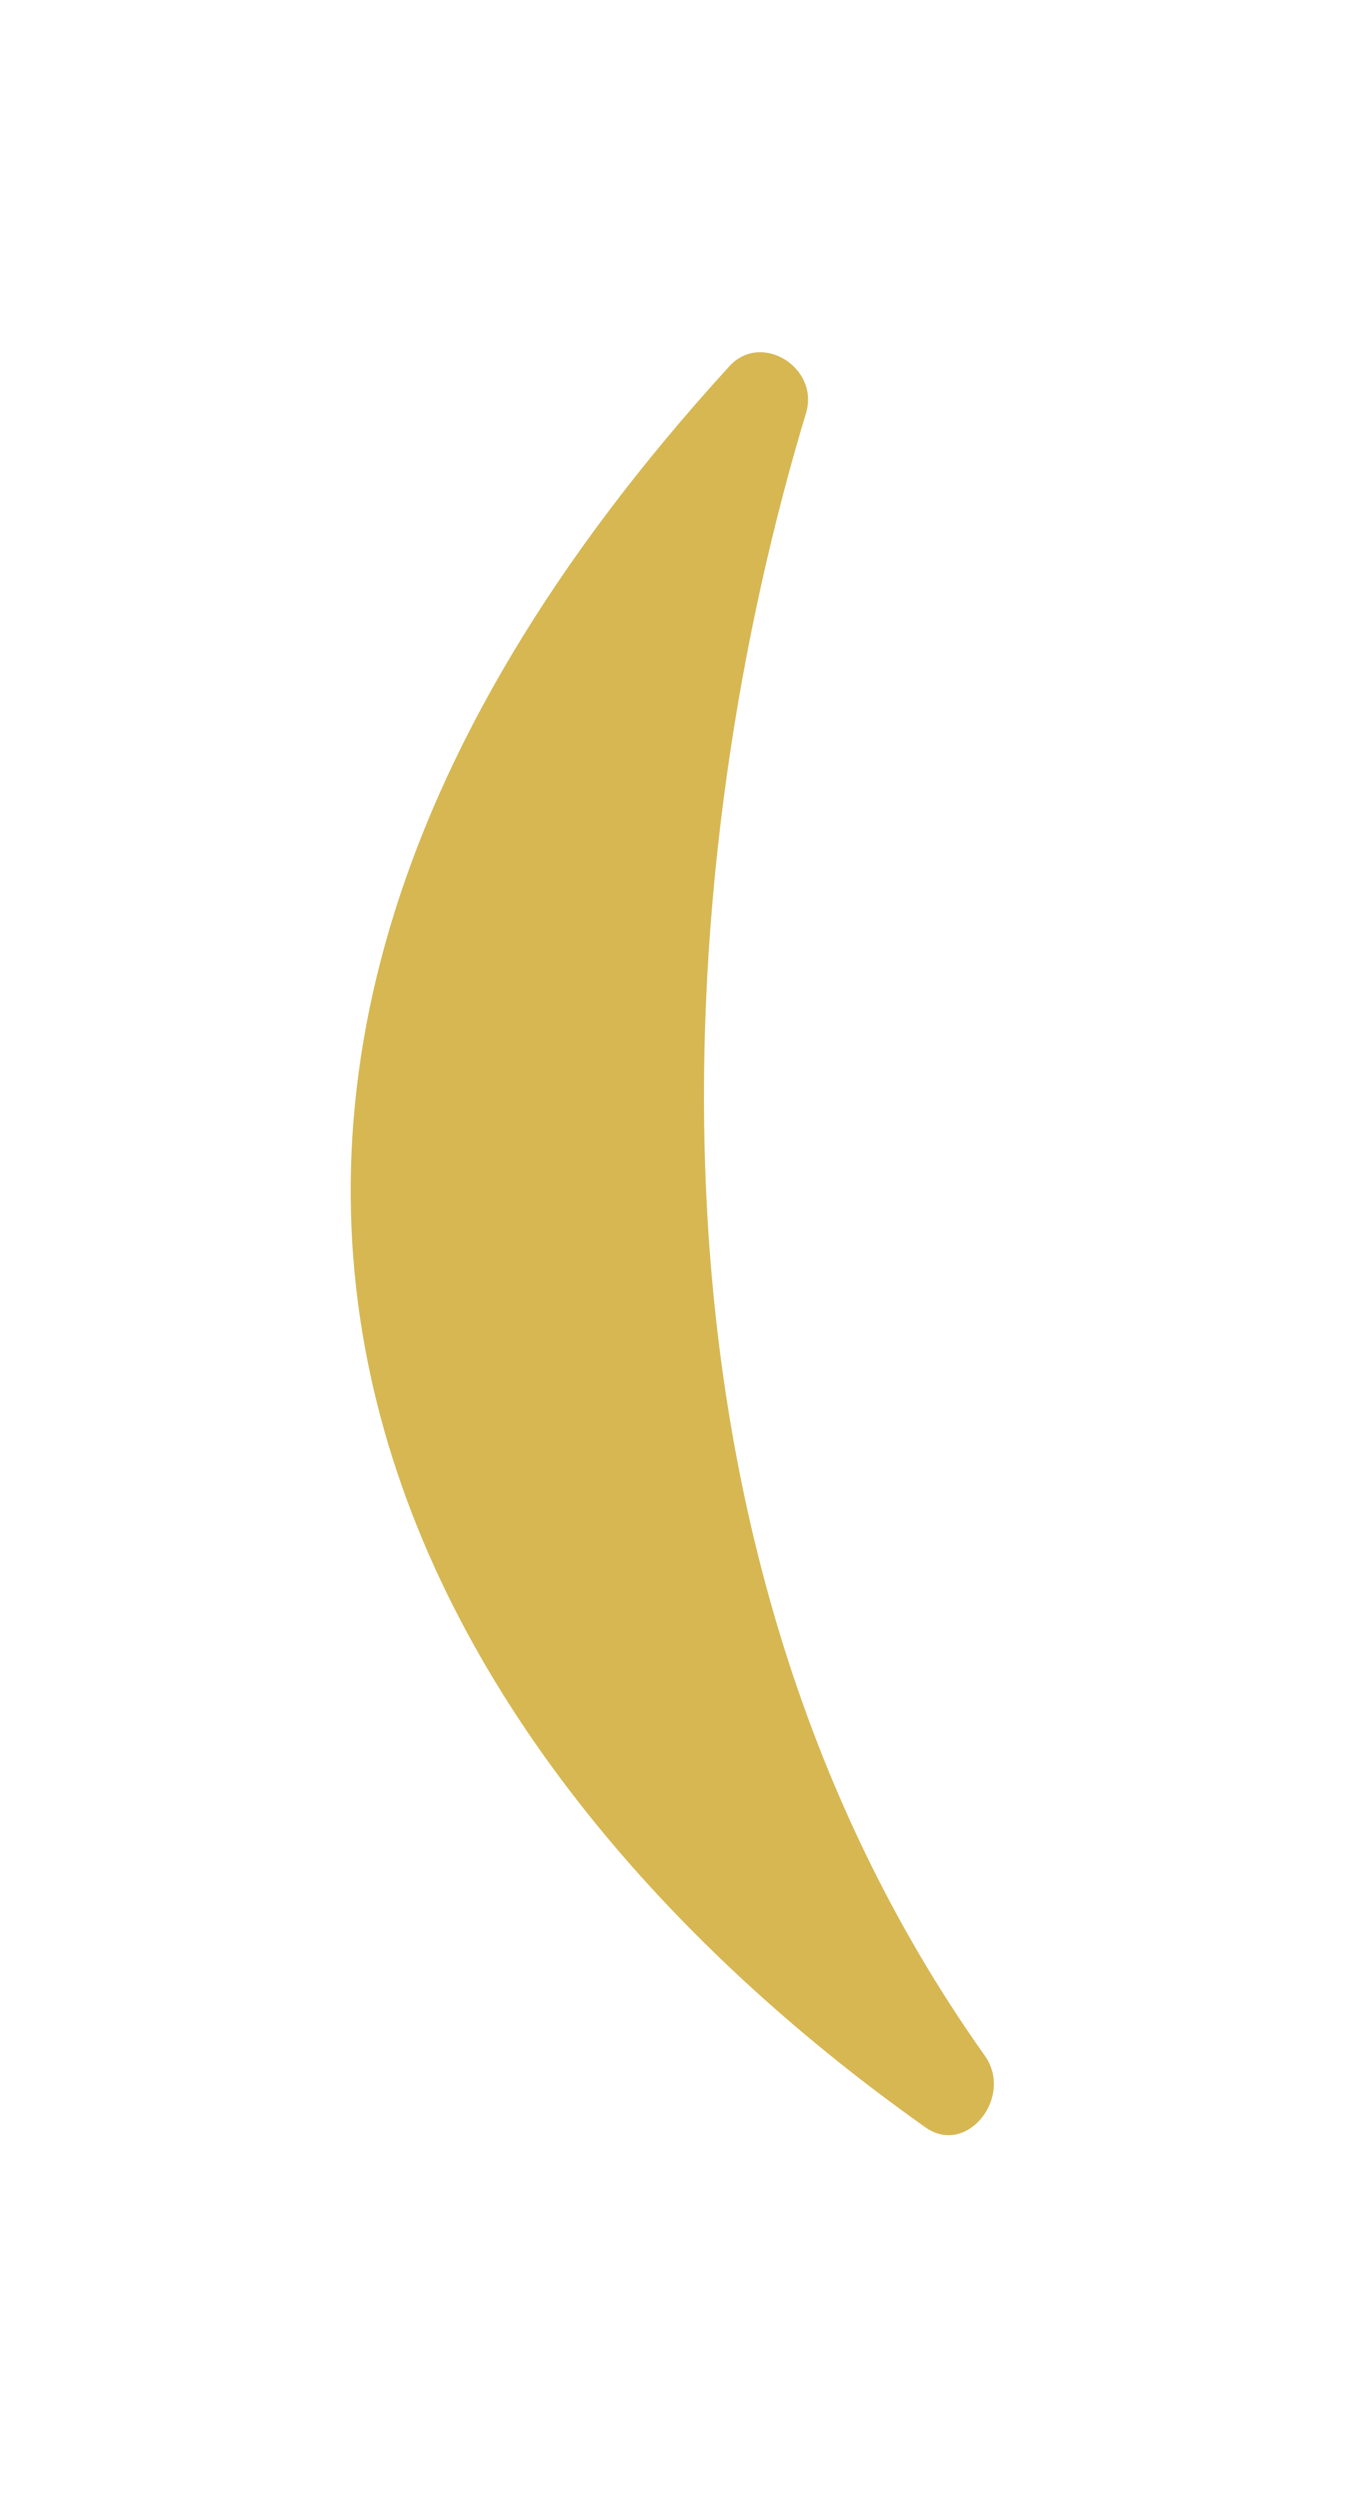 <?xml version="1.0" encoding="UTF-8"?> <svg xmlns="http://www.w3.org/2000/svg" width="31" height="57" viewBox="0 0 31 57" fill="none"> <g filter="url(#filter0_f)"> <path d="M22.464 46.871C13.89 34.79 15.457 19.117 18.386 9.419C18.698 8.386 17.369 7.551 16.64 8.348C0.222 26.318 10.344 40.894 21.113 48.508C22.054 49.174 23.131 47.812 22.464 46.871Z" fill="#D7B752"></path> </g> <defs> <filter id="filter0_f" x="0" y="0.031" width="30.671" height="56.654" filterUnits="userSpaceOnUse" color-interpolation-filters="sRGB"> <feFlood flood-opacity="0" result="BackgroundImageFix"></feFlood> <feBlend mode="normal" in="SourceGraphic" in2="BackgroundImageFix" result="shape"></feBlend> <feGaussianBlur stdDeviation="4" result="effect1_foregroundBlur"></feGaussianBlur> </filter> </defs> </svg> 
